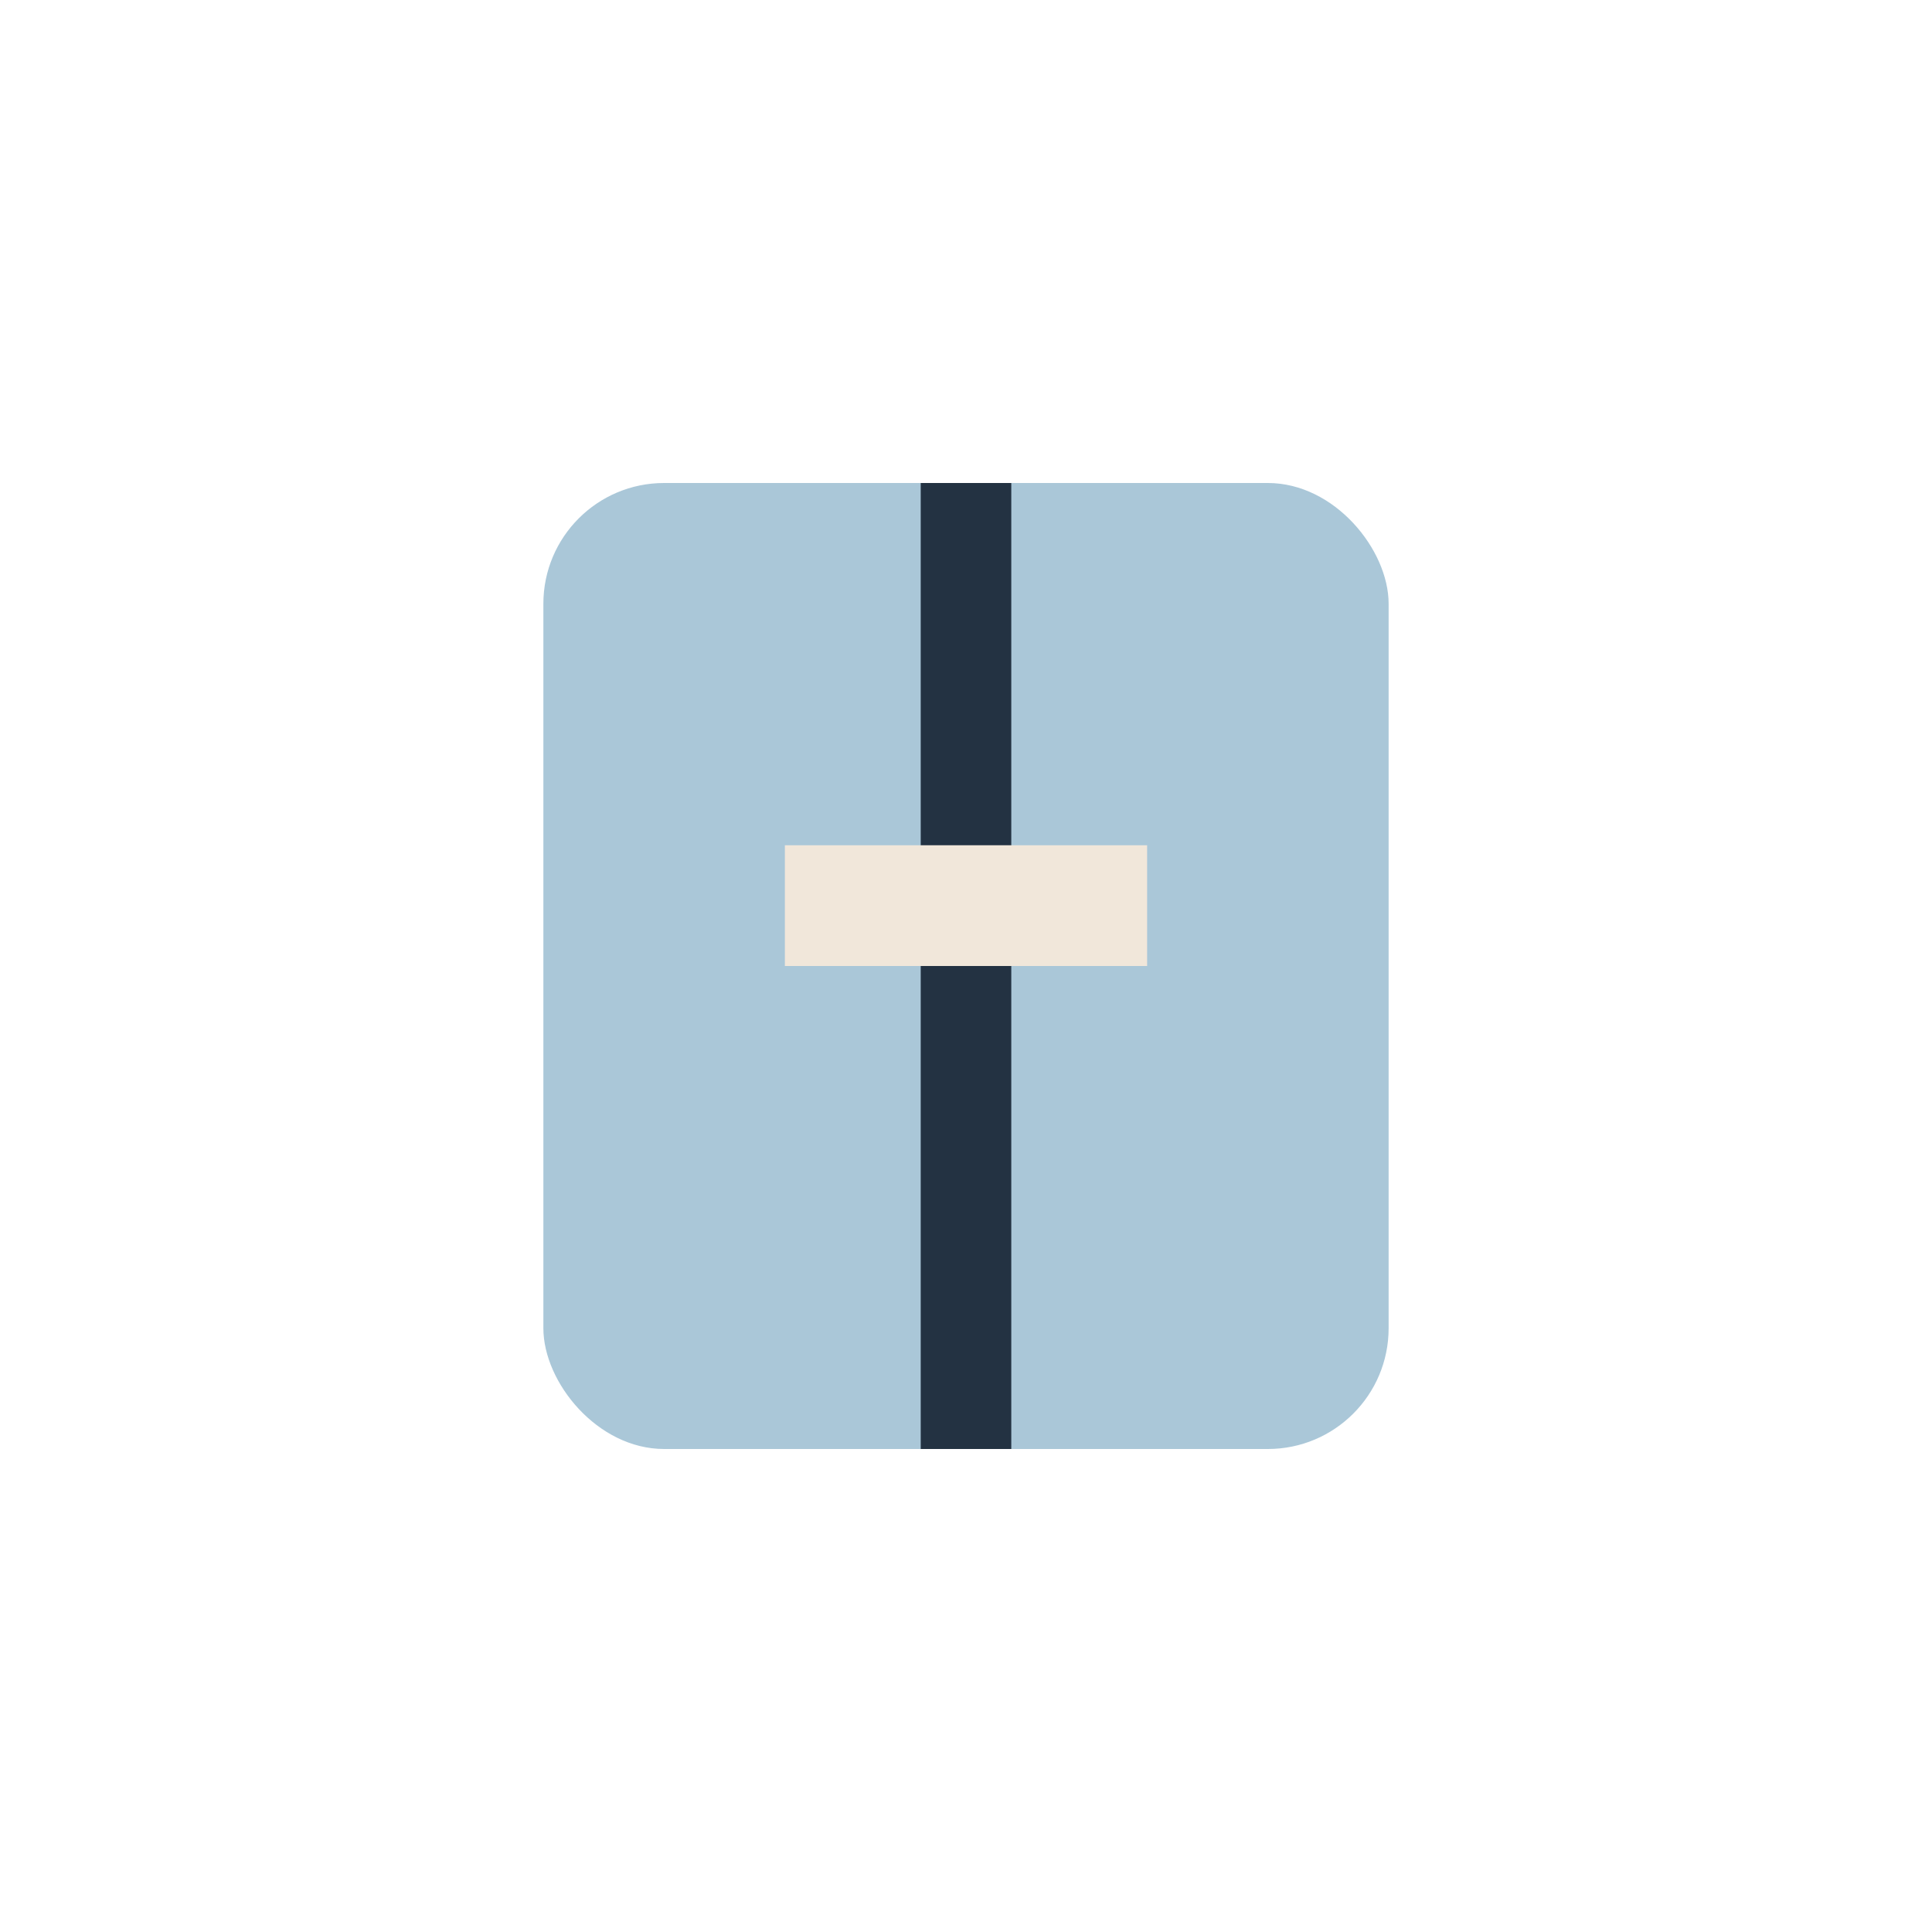 <?xml version="1.0" encoding="UTF-8"?>
<svg xmlns="http://www.w3.org/2000/svg" width="32" height="32" viewBox="0 0 32 32"><rect x="9" y="8" width="14" height="16" rx="2" fill="#AAC7D8"/><path d="M16 8v16" stroke="#233242" stroke-width="1.5"/><rect x="13" y="14" width="6" height="2" fill="#F1E7DA"/></svg>
